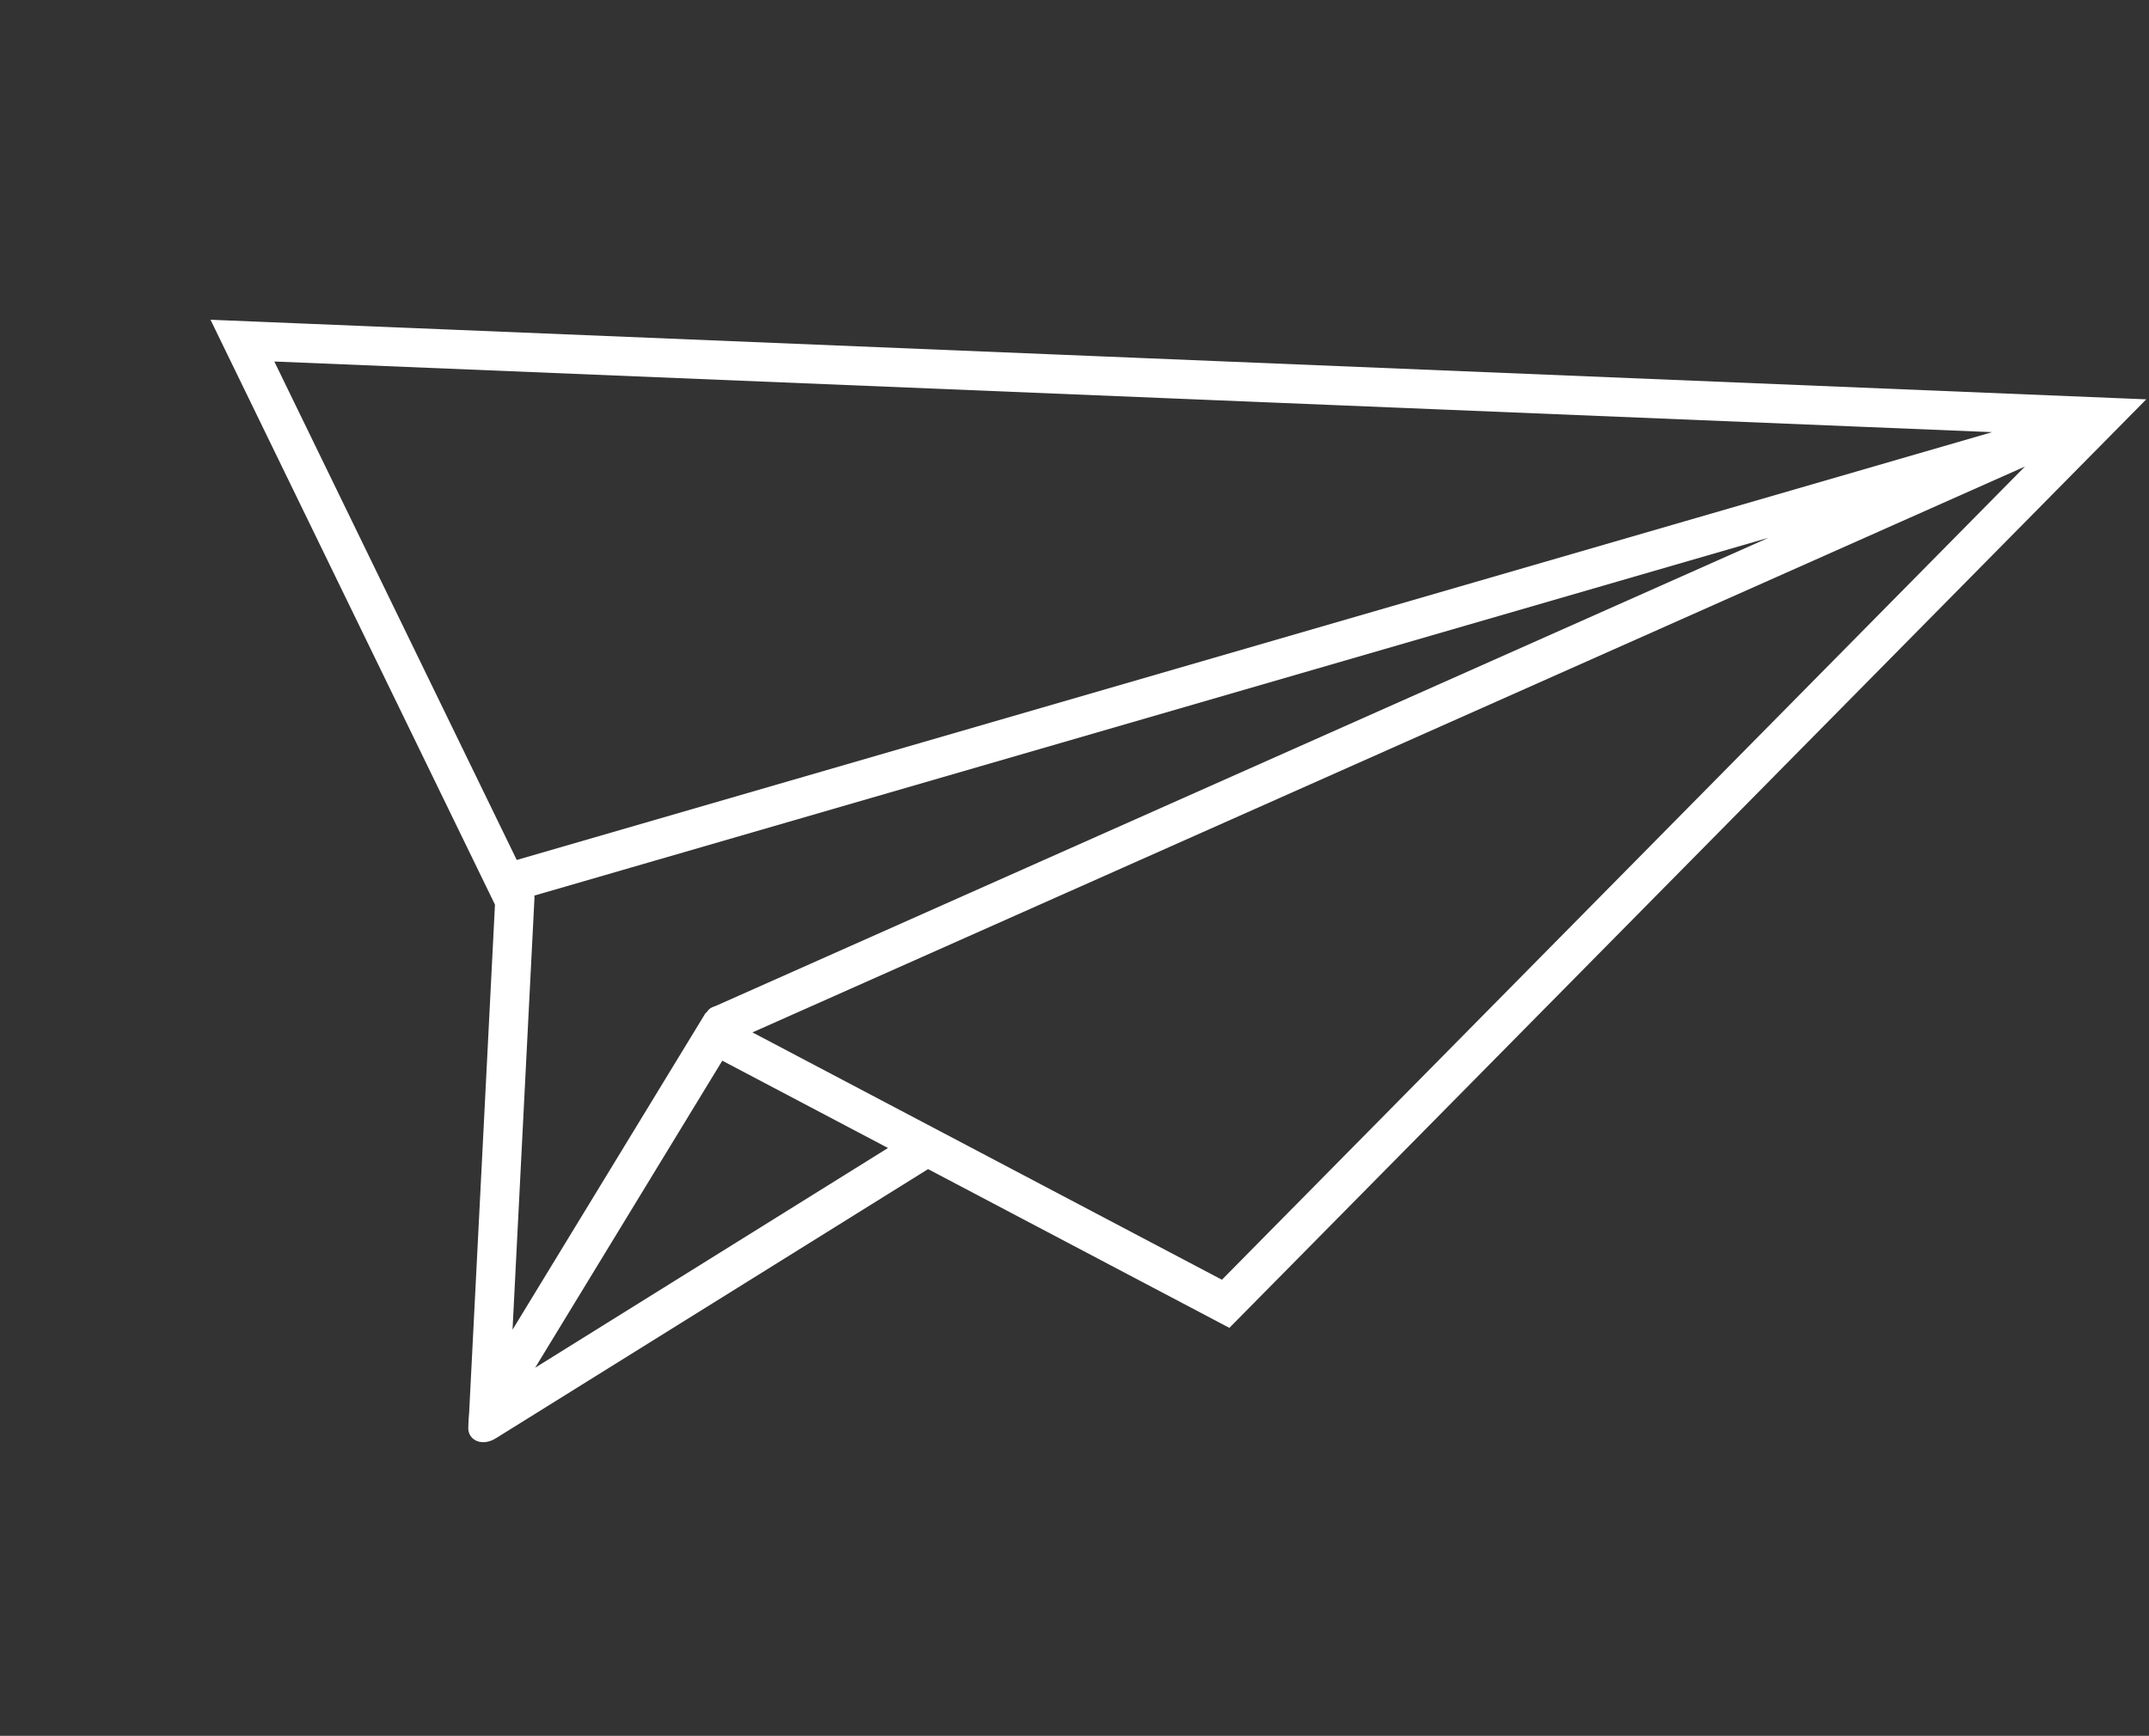 <svg width="328" height="265" viewBox="0 0 328 265" fill="none" xmlns="http://www.w3.org/2000/svg">
<rect x="0" y="0" width="328" height="265" fill="#333333" stroke="none"/>
<path d="M73.257 219.614C73.911 219.766 74.694 219.608 75.43 219.144L75.429 219.144L141.631 177.906L187.216 201.929L187.544 202.101L187.804 201.837L325.644 62.218L326.437 61.415L325.309 61.37L33.778 49.381L32.944 49.347L33.308 50.098L76.051 138.001L72.102 215.718C72.056 216.142 72.021 216.739 72 217.23C71.989 217.484 71.981 217.713 71.977 217.882C71.975 217.967 71.975 218.039 71.975 218.093C71.975 218.119 71.975 218.146 71.976 218.169C71.977 218.18 71.978 218.198 71.98 218.218L71.989 218.27C72.081 218.986 72.601 219.461 73.257 219.614ZM41.056 54.657L307.137 65.6L78.604 131.882L41.056 54.657ZM113.707 157.571L311.275 69.694L186.595 195.982L113.707 157.571ZM81.075 137.102L81.082 136.974L81.025 136.858L80.811 136.421L276.838 79.57L109.542 153.981L109.541 153.982C109.44 154.027 109.343 154.061 109.237 154.099C109.138 154.133 109.015 154.176 108.9 154.23C108.664 154.342 108.45 154.509 108.3 154.8L108.099 154.979L108.043 155.028L108.005 155.092L77.629 204.934L81.075 137.102ZM110.061 161.267L136.534 175.22L80.162 210.334L110.061 161.267Z" fill="white" stroke="white" stroke-width="0.998"/>
</svg>
